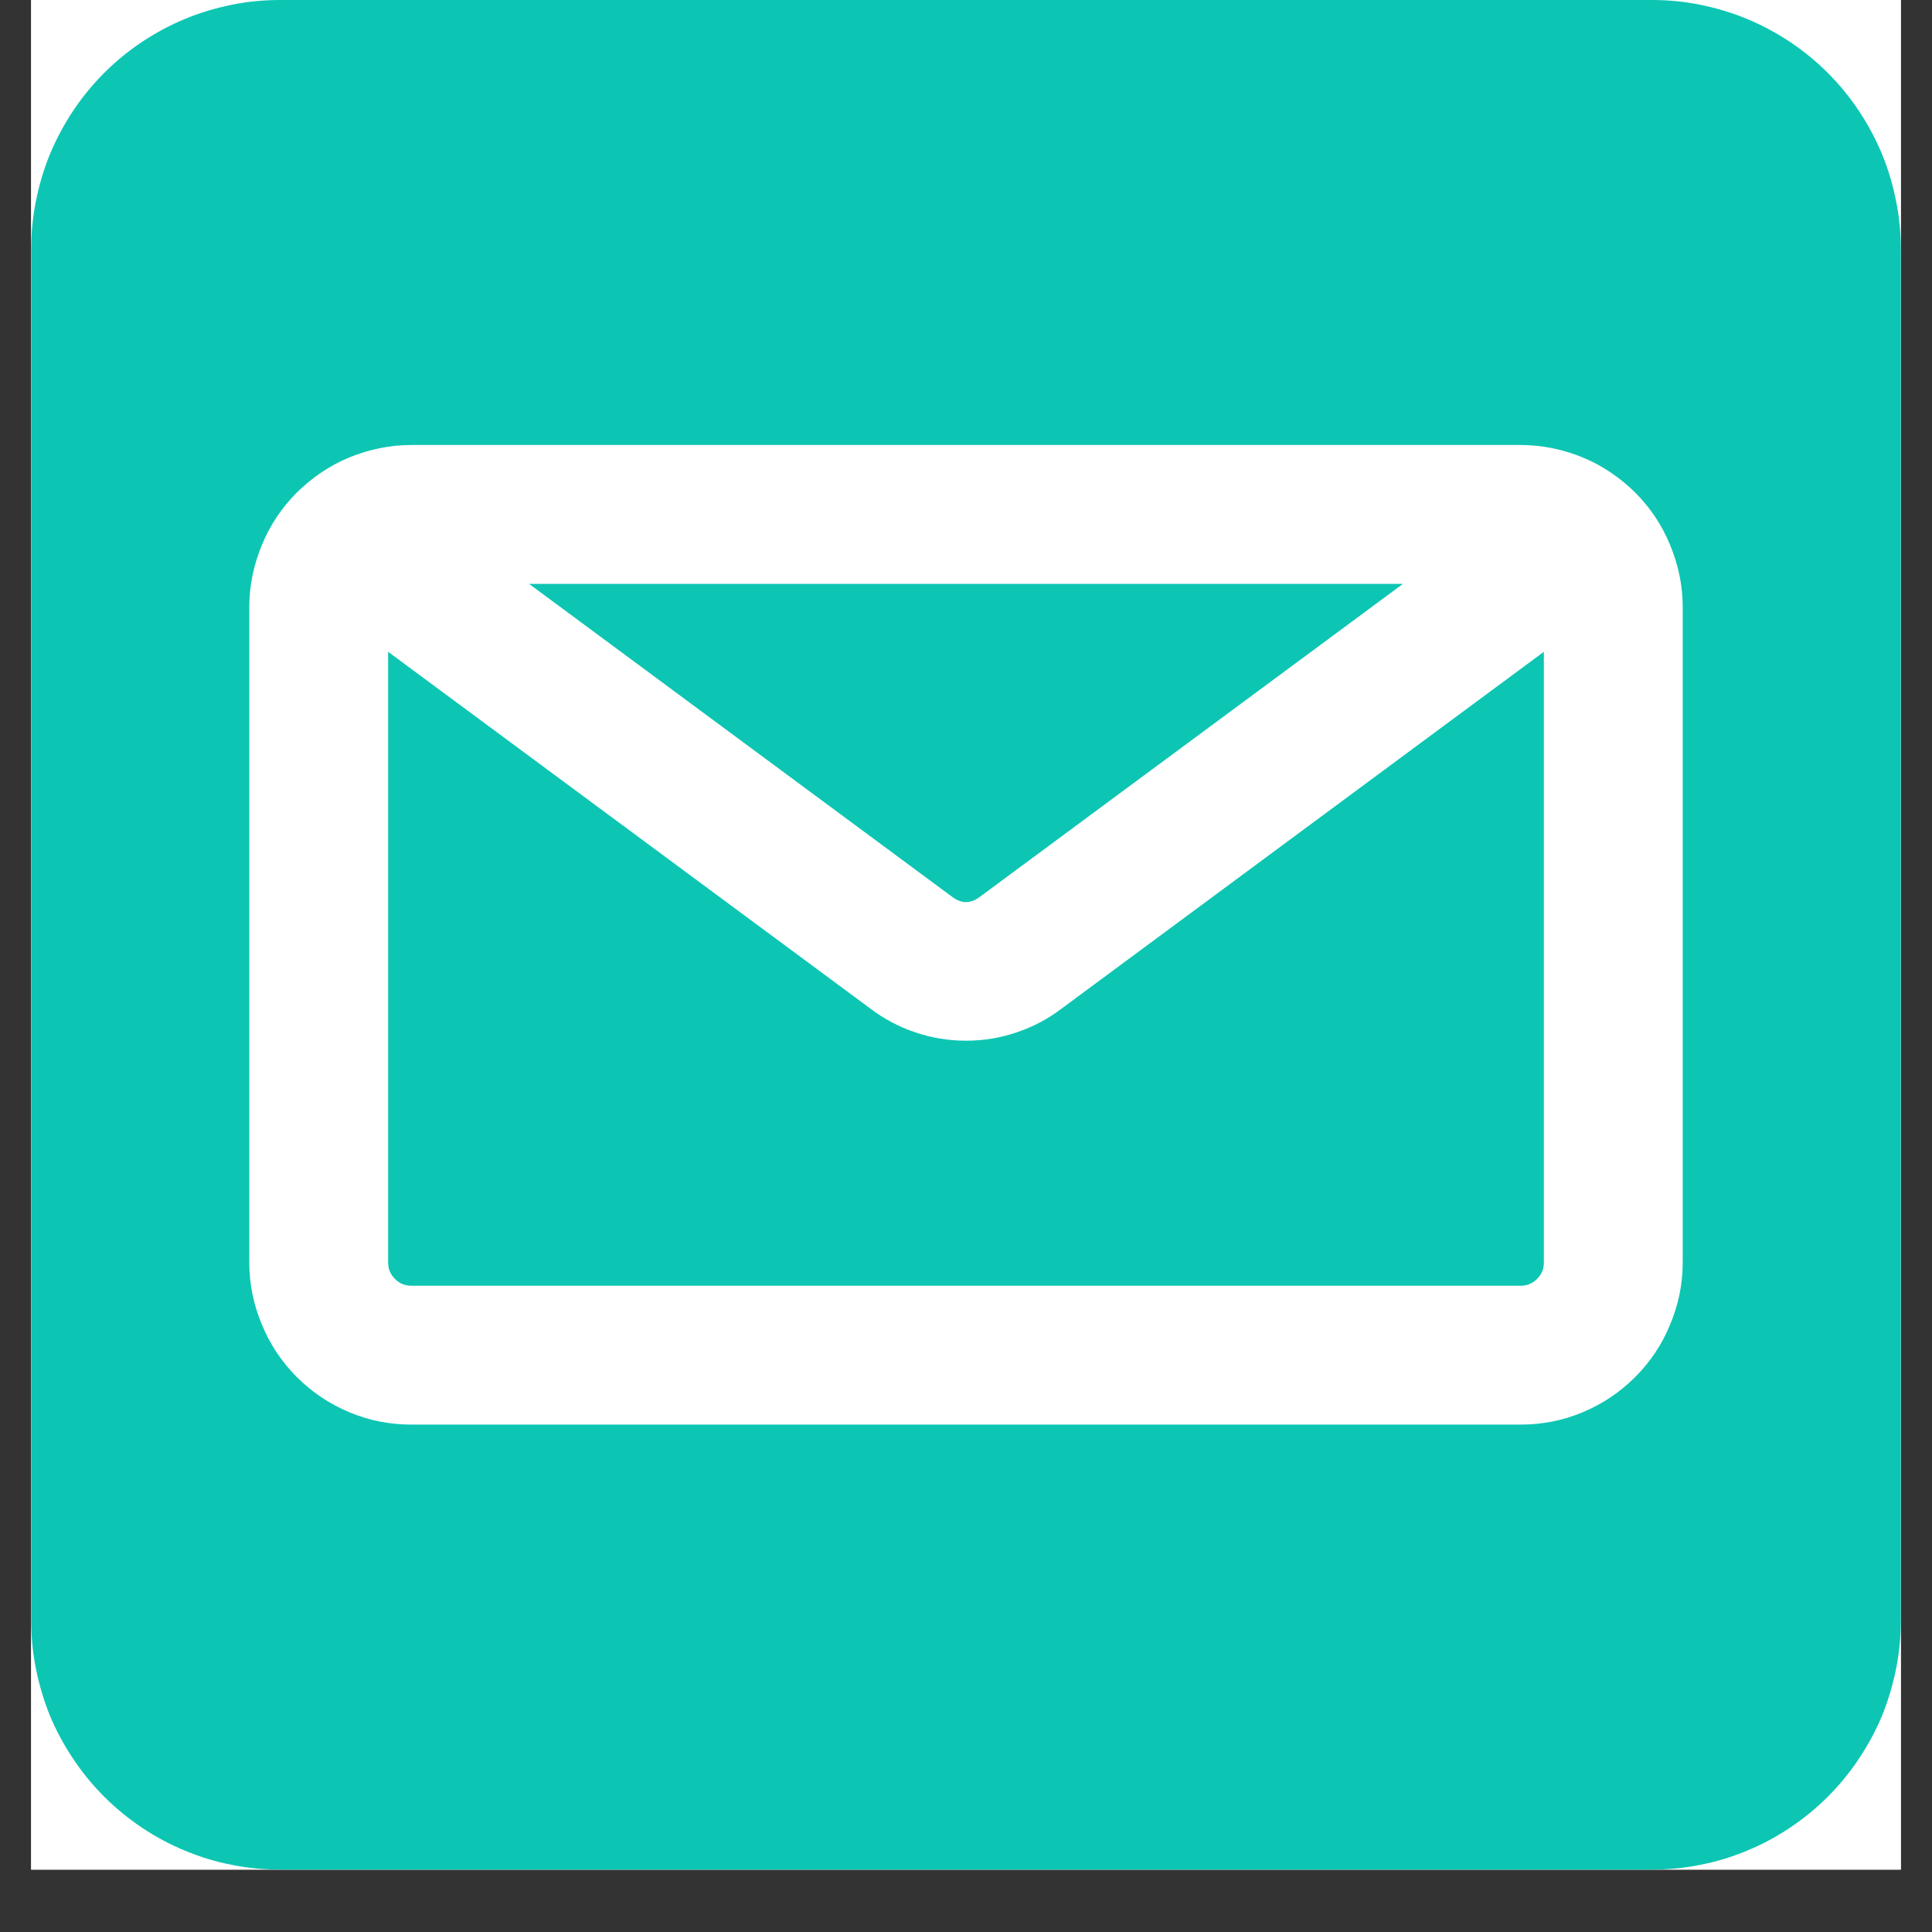 <svg xmlns="http://www.w3.org/2000/svg" xmlns:xlink="http://www.w3.org/1999/xlink" width="40" viewBox="0 0 30 30" height="40" preserveAspectRatio="xMidYMid meet"><rect x="0" y="0" width="30" height="30" fill="#333333" stroke="none"/><defs><clipPath id="13212ef8f2"><path d="M 0.484 0 L 29.516 0 L 29.516 29.031 L 0.484 29.031 Z M 0.484 0 " clip-rule="nonzero"></path></clipPath><clipPath id="11c44bc71b"><path d="M 3.387 2.902 L 15 2.902 L 15 14.516 L 3.387 14.516 Z M 3.387 2.902 " clip-rule="nonzero"></path></clipPath><clipPath id="7d8fa29f6d"><path d="M 0.484 0 L 29.516 0 L 29.516 29.031 L 0.484 29.031 Z M 0.484 0 " clip-rule="nonzero"></path></clipPath></defs><g clip-path="url(#13212ef8f2)"><path fill="#ffffff" d="M 0.484 0 L 29.516 0 L 29.516 29.031 L 0.484 29.031 Z M 0.484 0 " fill-opacity="1" fill-rule="nonzero"></path><path fill="#ffffff" d="M 0.484 0 L 29.516 0 L 29.516 29.031 L 0.484 29.031 Z M 0.484 0 " fill-opacity="1" fill-rule="nonzero"></path></g><path fill="#ffffff" d="M 9.109 8.473 L 6.48 6.531 L 11.906 6.531 L 9.277 8.473 C 9.223 8.516 9.164 8.516 9.109 8.473 Z M 9.109 8.473 " fill-opacity="1" fill-rule="nonzero"></path><path fill="#ffffff" d="M 9.789 9.168 L 12.781 6.953 L 12.781 10.746 C 12.781 10.84 12.734 10.891 12.641 10.891 L 5.75 10.891 C 5.652 10.891 5.605 10.84 5.605 10.746 L 5.605 6.953 L 8.598 9.168 C 8.773 9.301 8.973 9.367 9.195 9.367 C 9.414 9.367 9.613 9.301 9.789 9.168 Z M 9.789 9.168 " fill-opacity="1" fill-rule="nonzero"></path><g clip-path="url(#11c44bc71b)"><path fill="#ffffff" d="M 13.453 2.902 L 4.934 2.902 C 4.73 2.902 4.531 2.941 4.344 3.02 C 4.152 3.098 3.984 3.211 3.84 3.355 C 3.695 3.5 3.582 3.668 3.504 3.859 C 3.426 4.047 3.387 4.246 3.387 4.453 L 3.387 12.969 C 3.387 13.172 3.426 13.371 3.504 13.559 C 3.582 13.75 3.695 13.918 3.84 14.062 C 3.984 14.207 4.152 14.32 4.344 14.398 C 4.531 14.477 4.73 14.516 4.934 14.516 L 13.453 14.516 C 13.656 14.516 13.855 14.477 14.043 14.398 C 14.234 14.32 14.402 14.207 14.547 14.062 C 14.691 13.918 14.805 13.75 14.883 13.559 C 14.961 13.371 15 13.172 15 12.969 L 15 4.453 C 15 4.246 14.961 4.047 14.883 3.859 C 14.805 3.668 14.691 3.5 14.547 3.355 C 14.402 3.211 14.234 3.098 14.043 3.02 C 13.855 2.941 13.656 2.902 13.453 2.902 Z M 13.645 10.746 C 13.645 10.879 13.617 11.008 13.566 11.129 C 13.516 11.254 13.445 11.363 13.348 11.457 C 13.254 11.551 13.148 11.625 13.023 11.676 C 12.898 11.727 12.773 11.75 12.641 11.754 L 5.75 11.754 C 5.613 11.75 5.488 11.727 5.363 11.676 C 5.242 11.625 5.133 11.551 5.039 11.457 C 4.941 11.363 4.871 11.254 4.82 11.129 C 4.77 11.008 4.742 10.879 4.742 10.746 L 4.742 6.672 C 4.742 6.539 4.77 6.41 4.82 6.289 C 4.871 6.164 4.941 6.059 5.039 5.961 C 5.133 5.867 5.242 5.797 5.363 5.746 C 5.488 5.691 5.613 5.668 5.75 5.668 L 12.641 5.668 C 12.773 5.668 12.898 5.691 13.023 5.746 C 13.148 5.797 13.254 5.867 13.348 5.961 C 13.445 6.059 13.516 6.164 13.566 6.289 C 13.617 6.41 13.645 6.539 13.645 6.672 Z M 13.645 10.746 " fill-opacity="1" fill-rule="nonzero"></path></g><path fill="#0cc6b3" d="M 14.785 13.926 L 8.215 9.066 L 21.785 9.066 L 15.215 13.926 C 15.07 14.035 14.93 14.035 14.785 13.926 Z M 14.785 13.926 " fill-opacity="1" fill-rule="nonzero"></path><path fill="#0cc6b3" d="M 16.492 15.656 L 23.973 10.121 L 23.973 19.605 C 23.973 19.707 23.938 19.789 23.867 19.859 C 23.797 19.93 23.711 19.965 23.613 19.965 L 6.387 19.965 C 6.289 19.965 6.203 19.93 6.133 19.859 C 6.062 19.789 6.027 19.707 6.027 19.605 L 6.027 10.121 L 13.508 15.656 C 13.723 15.82 13.957 15.945 14.215 16.031 C 14.469 16.117 14.73 16.16 15 16.16 C 15.27 16.16 15.531 16.117 15.785 16.031 C 16.043 15.945 16.277 15.82 16.492 15.656 Z M 16.492 15.656 " fill-opacity="1" fill-rule="nonzero"></path><g clip-path="url(#7d8fa29f6d)"><path fill="#0cc6b3" d="M 25.645 0 L 4.355 0 C 4.102 0 3.848 0.023 3.598 0.074 C 3.352 0.125 3.109 0.195 2.875 0.293 C 2.637 0.391 2.414 0.512 2.203 0.652 C 1.992 0.793 1.797 0.953 1.617 1.133 C 1.438 1.312 1.277 1.508 1.137 1.719 C 0.996 1.93 0.875 2.156 0.777 2.391 C 0.68 2.625 0.609 2.867 0.559 3.117 C 0.508 3.363 0.484 3.617 0.484 3.871 L 0.484 25.16 C 0.484 25.414 0.508 25.668 0.559 25.918 C 0.609 26.164 0.68 26.406 0.777 26.645 C 0.875 26.879 0.996 27.102 1.137 27.312 C 1.277 27.523 1.438 27.719 1.617 27.898 C 1.797 28.078 1.992 28.238 2.203 28.379 C 2.414 28.52 2.637 28.641 2.875 28.738 C 3.109 28.836 3.352 28.91 3.598 28.957 C 3.848 29.008 4.102 29.031 4.355 29.031 L 25.645 29.031 C 25.898 29.031 26.152 29.008 26.402 28.957 C 26.648 28.91 26.891 28.836 27.125 28.738 C 27.363 28.641 27.586 28.52 27.797 28.379 C 28.008 28.238 28.203 28.078 28.383 27.898 C 28.562 27.719 28.723 27.523 28.863 27.312 C 29.004 27.102 29.125 26.879 29.223 26.645 C 29.32 26.406 29.391 26.164 29.441 25.918 C 29.492 25.668 29.516 25.414 29.516 25.16 L 29.516 3.871 C 29.516 3.617 29.492 3.363 29.441 3.117 C 29.391 2.867 29.32 2.625 29.223 2.391 C 29.125 2.156 29.004 1.93 28.863 1.719 C 28.723 1.508 28.562 1.312 28.383 1.133 C 28.203 0.953 28.008 0.793 27.797 0.652 C 27.586 0.512 27.363 0.391 27.125 0.293 C 26.891 0.195 26.648 0.125 26.402 0.074 C 26.152 0.023 25.898 0 25.645 0 Z M 26.129 19.605 C 26.129 19.941 26.062 20.262 25.934 20.566 C 25.809 20.875 25.625 21.148 25.391 21.383 C 25.152 21.621 24.883 21.801 24.574 21.93 C 24.266 22.059 23.945 22.121 23.613 22.121 L 6.387 22.121 C 6.055 22.121 5.734 22.059 5.426 21.93 C 5.117 21.801 4.848 21.621 4.609 21.383 C 4.375 21.148 4.191 20.875 4.066 20.566 C 3.938 20.262 3.871 19.941 3.871 19.605 L 3.871 9.426 C 3.871 9.094 3.938 8.773 4.066 8.465 C 4.191 8.156 4.375 7.883 4.609 7.648 C 4.848 7.414 5.117 7.23 5.426 7.102 C 5.734 6.977 6.055 6.91 6.387 6.91 L 23.613 6.91 C 23.945 6.91 24.266 6.977 24.574 7.102 C 24.883 7.23 25.152 7.414 25.391 7.648 C 25.625 7.883 25.809 8.156 25.934 8.465 C 26.062 8.773 26.129 9.094 26.129 9.426 Z M 26.129 19.605 " fill-opacity="1" fill-rule="nonzero"></path></g></svg>